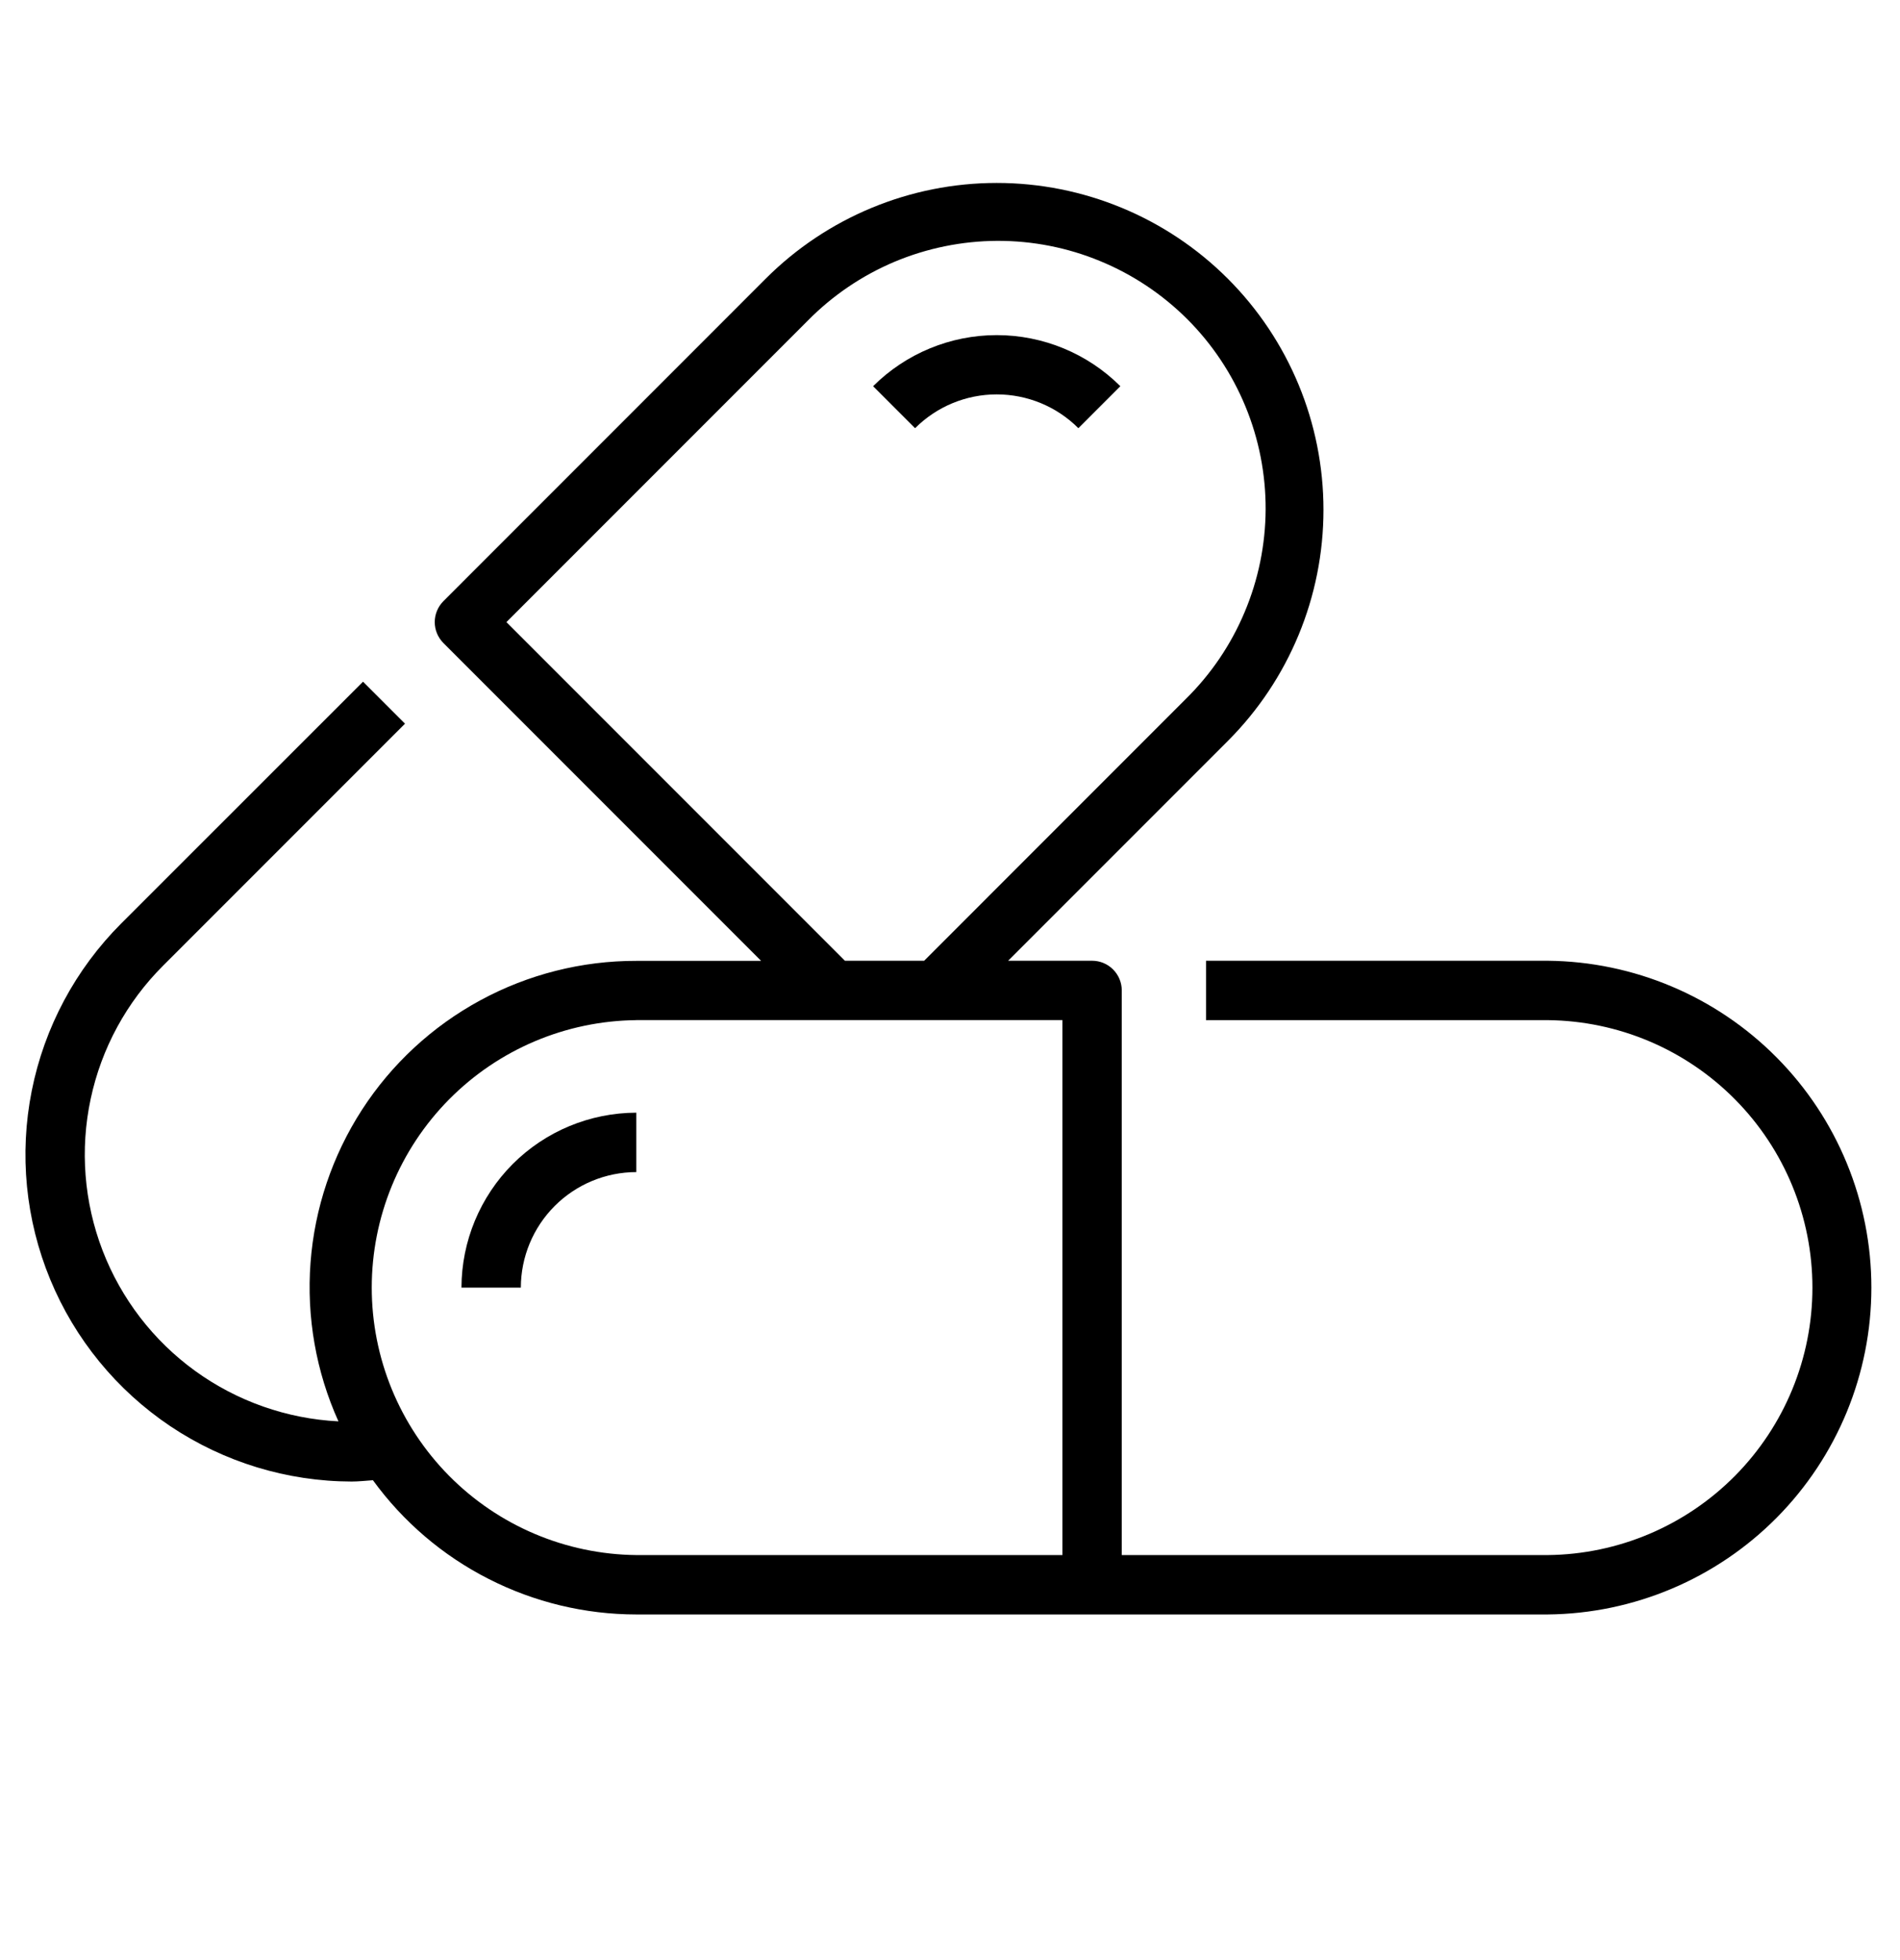 <svg width="32" height="33" viewBox="0 0 32 33" fill="none" xmlns="http://www.w3.org/2000/svg">
<path d="M10.717 19.733V18.733C9.936 18.735 9.188 19.045 8.636 19.597C8.085 20.149 7.774 20.897 7.772 21.678H8.772C8.773 21.162 8.978 20.668 9.343 20.303C9.707 19.939 10.201 19.734 10.717 19.733Z" fill="black"/>
<path d="M18.162 7.209L18.869 6.502C18.316 5.951 17.567 5.642 16.787 5.642C16.007 5.642 15.258 5.951 14.705 6.502L15.412 7.209C15.777 6.844 16.271 6.64 16.787 6.64C17.303 6.64 17.797 6.844 18.162 7.209Z" fill="black"/>
<path d="M5.922 24.943C6.041 24.943 6.161 24.929 6.281 24.921C6.79 25.621 7.457 26.19 8.228 26.582C8.999 26.975 9.851 27.18 10.717 27.181H26.067C27.517 27.167 28.903 26.581 29.924 25.551C30.945 24.52 31.518 23.128 31.518 21.678C31.518 20.227 30.945 18.835 29.924 17.805C28.903 16.774 27.517 16.189 26.067 16.175H20.312V17.175H26.069C27.255 17.187 28.388 17.667 29.222 18.51C30.057 19.353 30.525 20.492 30.525 21.678C30.525 22.864 30.057 24.002 29.222 24.846C28.388 25.689 27.255 26.169 26.069 26.181H18.893V16.675C18.893 16.542 18.84 16.415 18.746 16.321C18.652 16.227 18.525 16.175 18.393 16.175H16.979L20.679 12.475C21.711 11.443 22.29 10.043 22.29 8.583C22.29 7.124 21.711 5.724 20.679 4.692C19.647 3.66 18.247 3.08 16.787 3.08C15.328 3.08 13.928 3.66 12.896 4.692L7.469 10.12C7.375 10.214 7.322 10.341 7.322 10.474C7.322 10.606 7.375 10.733 7.469 10.827L12.819 16.177H10.719C9.8 16.175 8.895 16.404 8.088 16.842C7.28 17.28 6.595 17.914 6.096 18.685C5.597 19.457 5.299 20.341 5.23 21.257C5.161 22.173 5.322 23.092 5.7 23.93C4.83 23.886 3.992 23.591 3.287 23.081C2.581 22.57 2.04 21.865 1.727 21.052C1.415 20.239 1.345 19.353 1.527 18.502C1.708 17.65 2.133 16.869 2.75 16.255L6.821 12.184L6.114 11.477L2.041 15.548C1.272 16.317 0.748 17.296 0.535 18.363C0.322 19.43 0.43 20.535 0.846 21.541C1.261 22.546 1.965 23.405 2.868 24.011C3.772 24.616 4.834 24.941 5.922 24.943ZM8.529 10.474L13.603 5.4C14.02 4.976 14.517 4.639 15.064 4.408C15.612 4.178 16.2 4.058 16.795 4.055C17.389 4.053 17.978 4.168 18.527 4.395C19.077 4.621 19.576 4.954 19.997 5.374C20.417 5.794 20.75 6.294 20.976 6.843C21.203 7.393 21.318 7.982 21.316 8.576C21.313 9.171 21.193 9.759 20.962 10.306C20.732 10.854 20.395 11.351 19.971 11.768L15.565 16.175H14.23L8.529 10.474ZM10.717 17.174H17.893V26.181H10.717C9.53 26.169 8.397 25.689 7.563 24.846C6.729 24.002 6.261 22.864 6.261 21.678C6.261 20.492 6.729 19.353 7.563 18.51C8.397 17.667 9.53 17.187 10.717 17.175V17.174Z" fill="black"/>
</svg>
